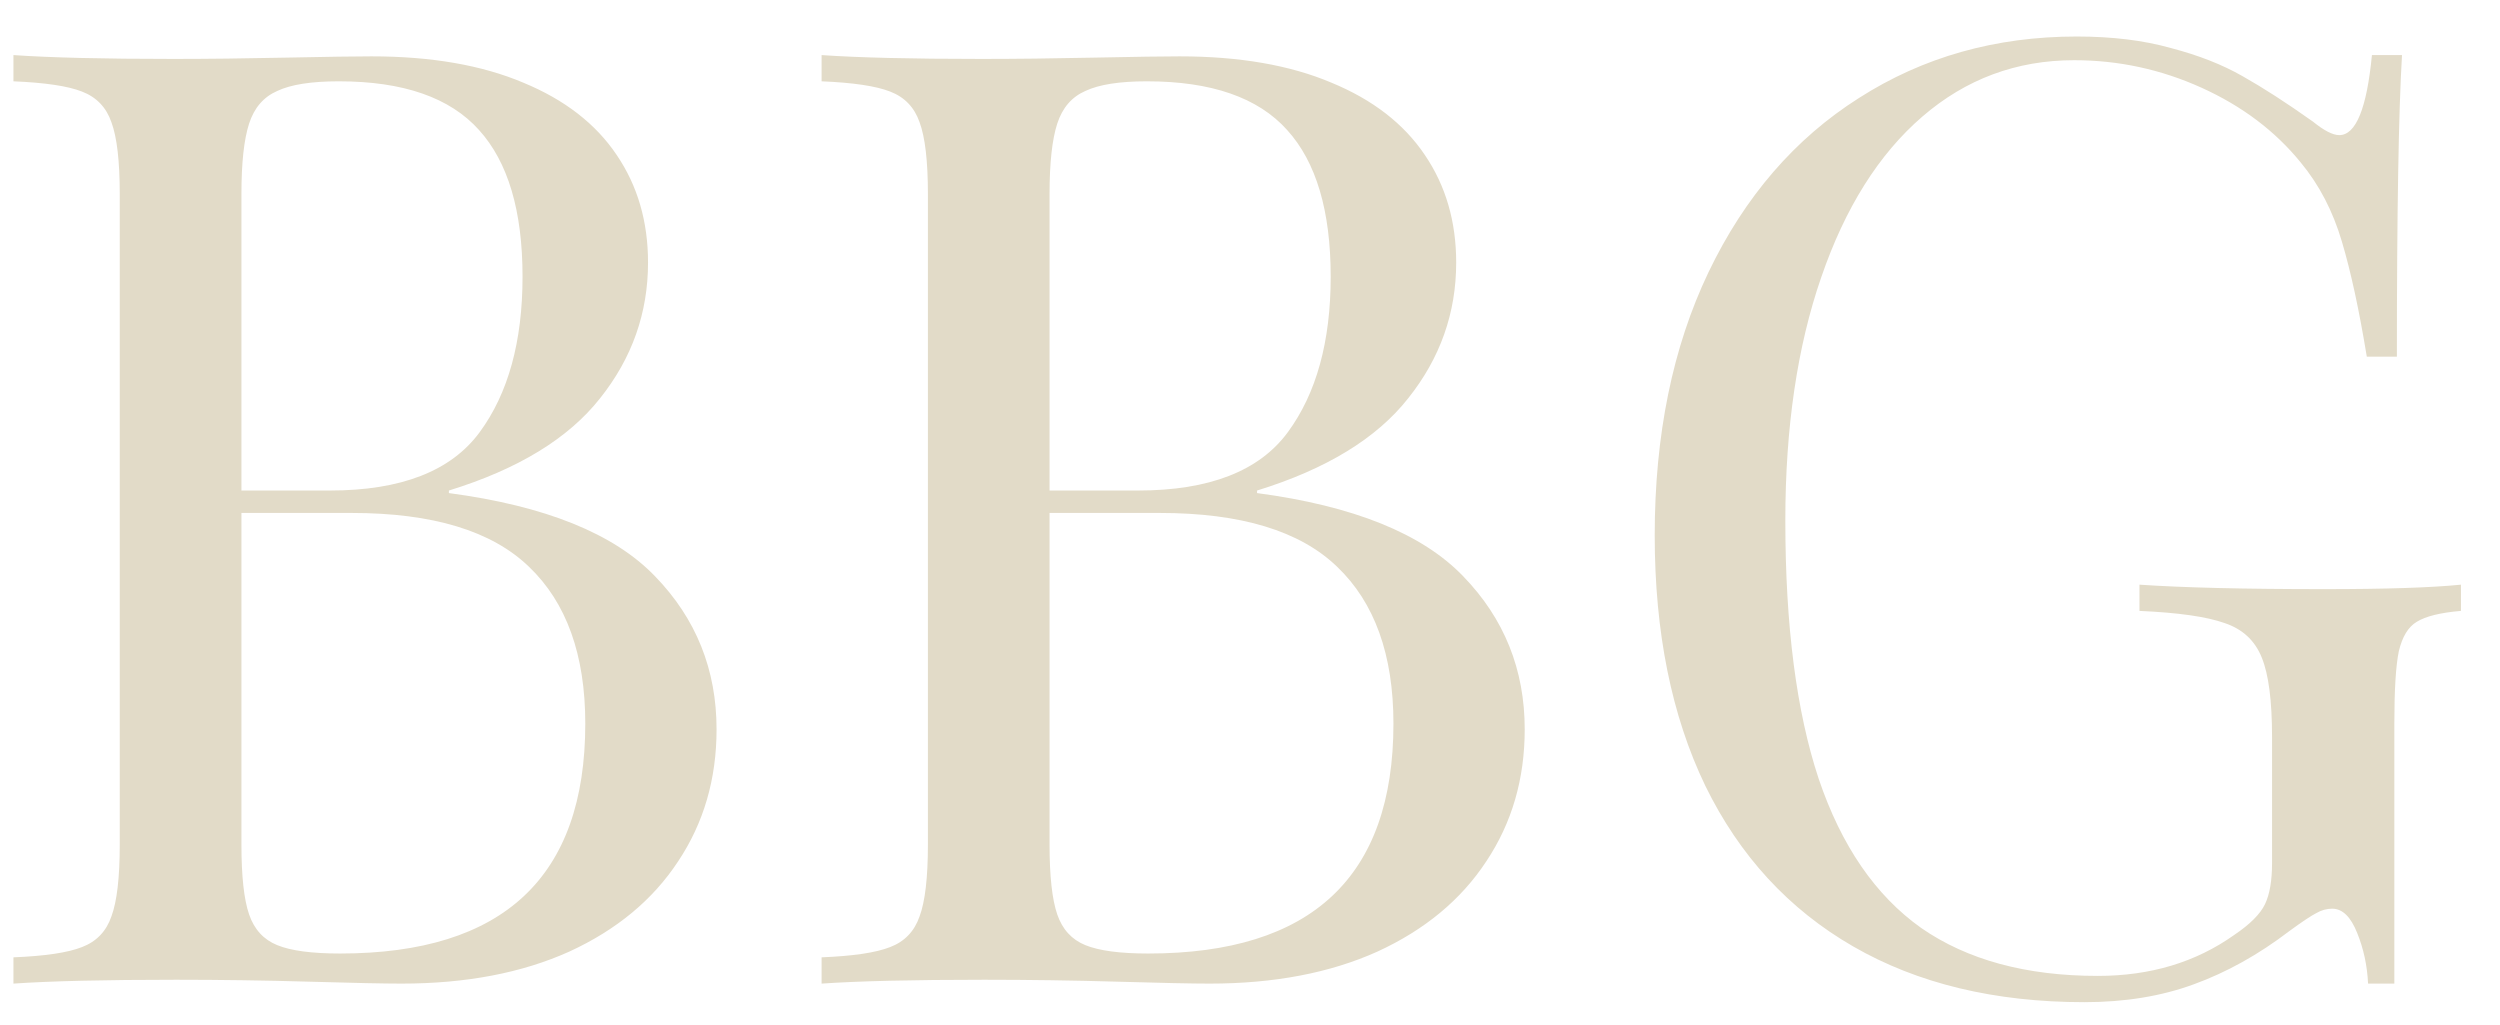 <svg width="61" height="25" viewBox="0 0 61 25" fill="none" xmlns="http://www.w3.org/2000/svg">
    <path d="M10.953 12.031C13.307 12.344 14.984 13.021 15.984 14.062C16.984 15.094 17.484 16.338 17.484 17.797C17.484 19.005 17.172 20.078 16.547 21.016C15.932 21.953 15.047 22.688 13.891 23.219C12.734 23.74 11.37 24 9.797 24C9.37 24 8.62 23.984 7.547 23.953C6.474 23.922 5.391 23.906 4.297 23.906C2.547 23.906 1.224 23.938 0.328 24V23.359C1.099 23.328 1.656 23.245 2 23.109C2.354 22.974 2.594 22.724 2.719 22.359C2.854 21.995 2.922 21.412 2.922 20.609V4.734C2.922 3.932 2.854 3.349 2.719 2.984C2.594 2.62 2.354 2.37 2 2.234C1.656 2.099 1.099 2.016 0.328 1.984V1.344C1.214 1.406 2.516 1.438 4.234 1.438C5.068 1.438 5.984 1.427 6.984 1.406C7.995 1.385 8.688 1.375 9.062 1.375C10.521 1.375 11.755 1.589 12.766 2.016C13.776 2.432 14.537 3.021 15.047 3.781C15.557 4.531 15.812 5.406 15.812 6.406C15.812 7.635 15.422 8.74 14.641 9.719C13.87 10.698 12.641 11.448 10.953 11.969V12.031ZM8.047 11.969C9.786 11.969 11.005 11.495 11.703 10.547C12.401 9.599 12.75 8.333 12.75 6.75C12.75 5.146 12.396 3.953 11.688 3.172C10.979 2.38 9.839 1.984 8.266 1.984C7.599 1.984 7.099 2.062 6.766 2.219C6.432 2.365 6.203 2.63 6.078 3.016C5.953 3.401 5.891 3.974 5.891 4.734V11.969H8.047ZM5.891 20.609C5.891 21.38 5.953 21.948 6.078 22.312C6.203 22.677 6.432 22.927 6.766 23.062C7.099 23.198 7.609 23.266 8.297 23.266C12.287 23.266 14.281 21.396 14.281 17.656C14.281 15.979 13.823 14.703 12.906 13.828C12 12.953 10.557 12.516 8.578 12.516H5.891V20.609ZM30.672 12.031C33.026 12.344 34.703 13.021 35.703 14.062C36.703 15.094 37.203 16.338 37.203 17.797C37.203 19.005 36.891 20.078 36.266 21.016C35.651 21.953 34.766 22.688 33.609 23.219C32.453 23.74 31.088 24 29.516 24C29.088 24 28.338 23.984 27.266 23.953C26.193 23.922 25.109 23.906 24.016 23.906C22.266 23.906 20.943 23.938 20.047 24V23.359C20.818 23.328 21.375 23.245 21.719 23.109C22.073 22.974 22.312 22.724 22.438 22.359C22.573 21.995 22.641 21.412 22.641 20.609V4.734C22.641 3.932 22.573 3.349 22.438 2.984C22.312 2.62 22.073 2.37 21.719 2.234C21.375 2.099 20.818 2.016 20.047 1.984V1.344C20.932 1.406 22.234 1.438 23.953 1.438C24.787 1.438 25.703 1.427 26.703 1.406C27.713 1.385 28.406 1.375 28.781 1.375C30.24 1.375 31.474 1.589 32.484 2.016C33.495 2.432 34.255 3.021 34.766 3.781C35.276 4.531 35.531 5.406 35.531 6.406C35.531 7.635 35.141 8.74 34.359 9.719C33.589 10.698 32.359 11.448 30.672 11.969V12.031ZM27.766 11.969C29.505 11.969 30.724 11.495 31.422 10.547C32.12 9.599 32.469 8.333 32.469 6.75C32.469 5.146 32.115 3.953 31.406 3.172C30.698 2.38 29.557 1.984 27.984 1.984C27.318 1.984 26.818 2.062 26.484 2.219C26.151 2.365 25.922 2.63 25.797 3.016C25.672 3.401 25.609 3.974 25.609 4.734V11.969H27.766ZM25.609 20.609C25.609 21.38 25.672 21.948 25.797 22.312C25.922 22.677 26.151 22.927 26.484 23.062C26.818 23.198 27.328 23.266 28.016 23.266C32.005 23.266 34 21.396 34 17.656C34 15.979 33.542 14.703 32.625 13.828C31.719 12.953 30.276 12.516 28.297 12.516H25.609V20.609ZM57.781 24C57.76 23.562 57.672 23.151 57.516 22.766C57.359 22.37 57.156 22.172 56.906 22.172C56.771 22.172 56.641 22.208 56.516 22.281C56.391 22.344 56.172 22.49 55.859 22.719C55.109 23.292 54.333 23.724 53.531 24.016C52.74 24.307 51.849 24.453 50.859 24.453C48.672 24.453 46.792 24 45.219 23.094C43.646 22.188 42.443 20.88 41.609 19.172C40.786 17.463 40.375 15.427 40.375 13.062C40.375 10.615 40.812 8.474 41.688 6.641C42.573 4.797 43.797 3.38 45.359 2.391C46.922 1.391 48.693 0.891 50.672 0.891C51.536 0.891 52.302 0.984 52.969 1.172C53.646 1.349 54.229 1.578 54.719 1.859C55.219 2.141 55.792 2.51 56.438 2.969C56.708 3.188 56.922 3.297 57.078 3.297C57.484 3.297 57.75 2.646 57.875 1.344H58.609C58.526 2.729 58.484 5.182 58.484 8.703H57.75C57.562 7.557 57.359 6.62 57.141 5.891C56.922 5.151 56.589 4.51 56.141 3.969C55.516 3.198 54.708 2.589 53.719 2.141C52.729 1.693 51.693 1.469 50.609 1.469C49.203 1.469 47.969 1.927 46.906 2.844C45.844 3.76 45.021 5.068 44.438 6.766C43.854 8.453 43.562 10.432 43.562 12.703C43.562 15.266 43.833 17.365 44.375 19C44.927 20.635 45.76 21.849 46.875 22.641C48 23.422 49.438 23.812 51.188 23.812C52.469 23.812 53.578 23.479 54.516 22.812C54.901 22.552 55.151 22.302 55.266 22.062C55.38 21.823 55.438 21.49 55.438 21.062V17.984C55.438 17.099 55.354 16.453 55.188 16.047C55.021 15.63 54.719 15.349 54.281 15.203C53.844 15.047 53.151 14.948 52.203 14.906V14.266C53.255 14.338 54.76 14.375 56.719 14.375C58.219 14.375 59.328 14.338 60.047 14.266V14.906C59.547 14.948 59.188 15.037 58.969 15.172C58.76 15.297 58.615 15.537 58.531 15.891C58.458 16.245 58.422 16.833 58.422 17.656V24H57.781Z" fill="#E2DBC8"/>
</svg>
